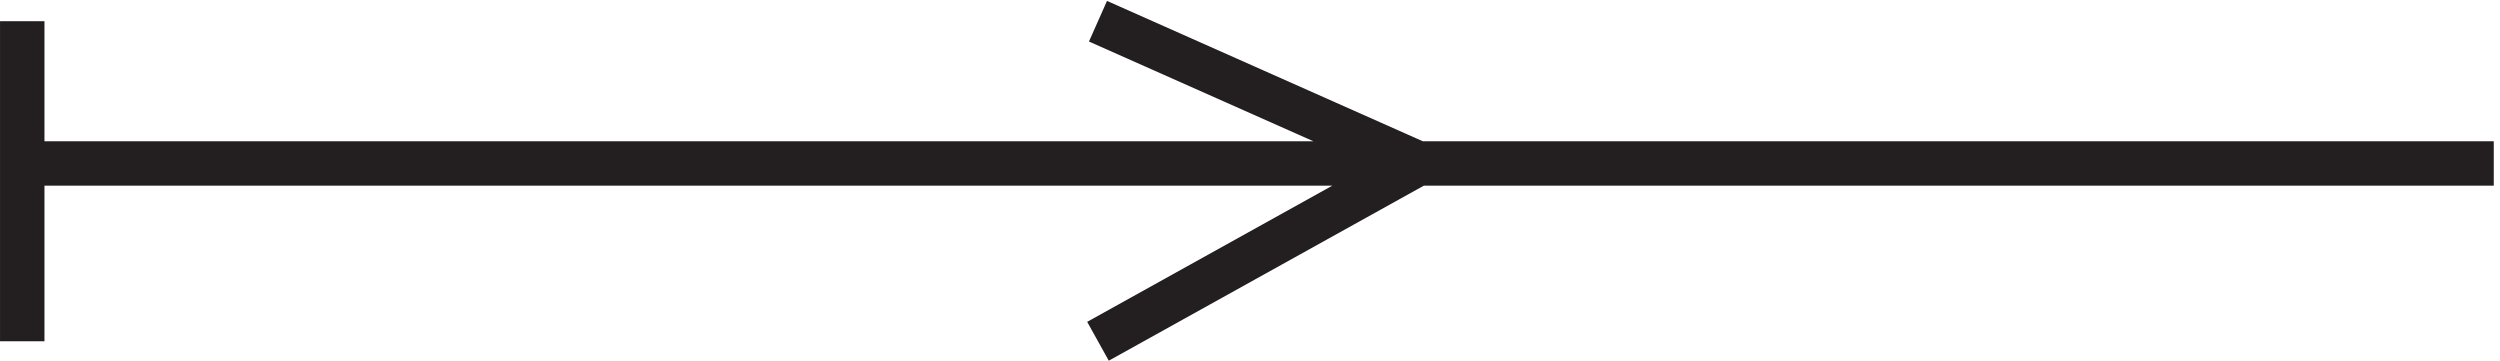 <svg xmlns="http://www.w3.org/2000/svg" xml:space="preserve" width="56.1" height="8.094"><path d="m184.832 57.668 54-24m0 0-54-30m-181.5 30h417m-417 24v-54" style="fill:none;stroke:#231f20;stroke-width:7.5;stroke-linecap:butt;stroke-linejoin:miter;stroke-miterlimit:10;stroke-dasharray:none;stroke-opacity:1" transform="matrix(.133 0 0 -.133 .056 8.146)"/></svg>
